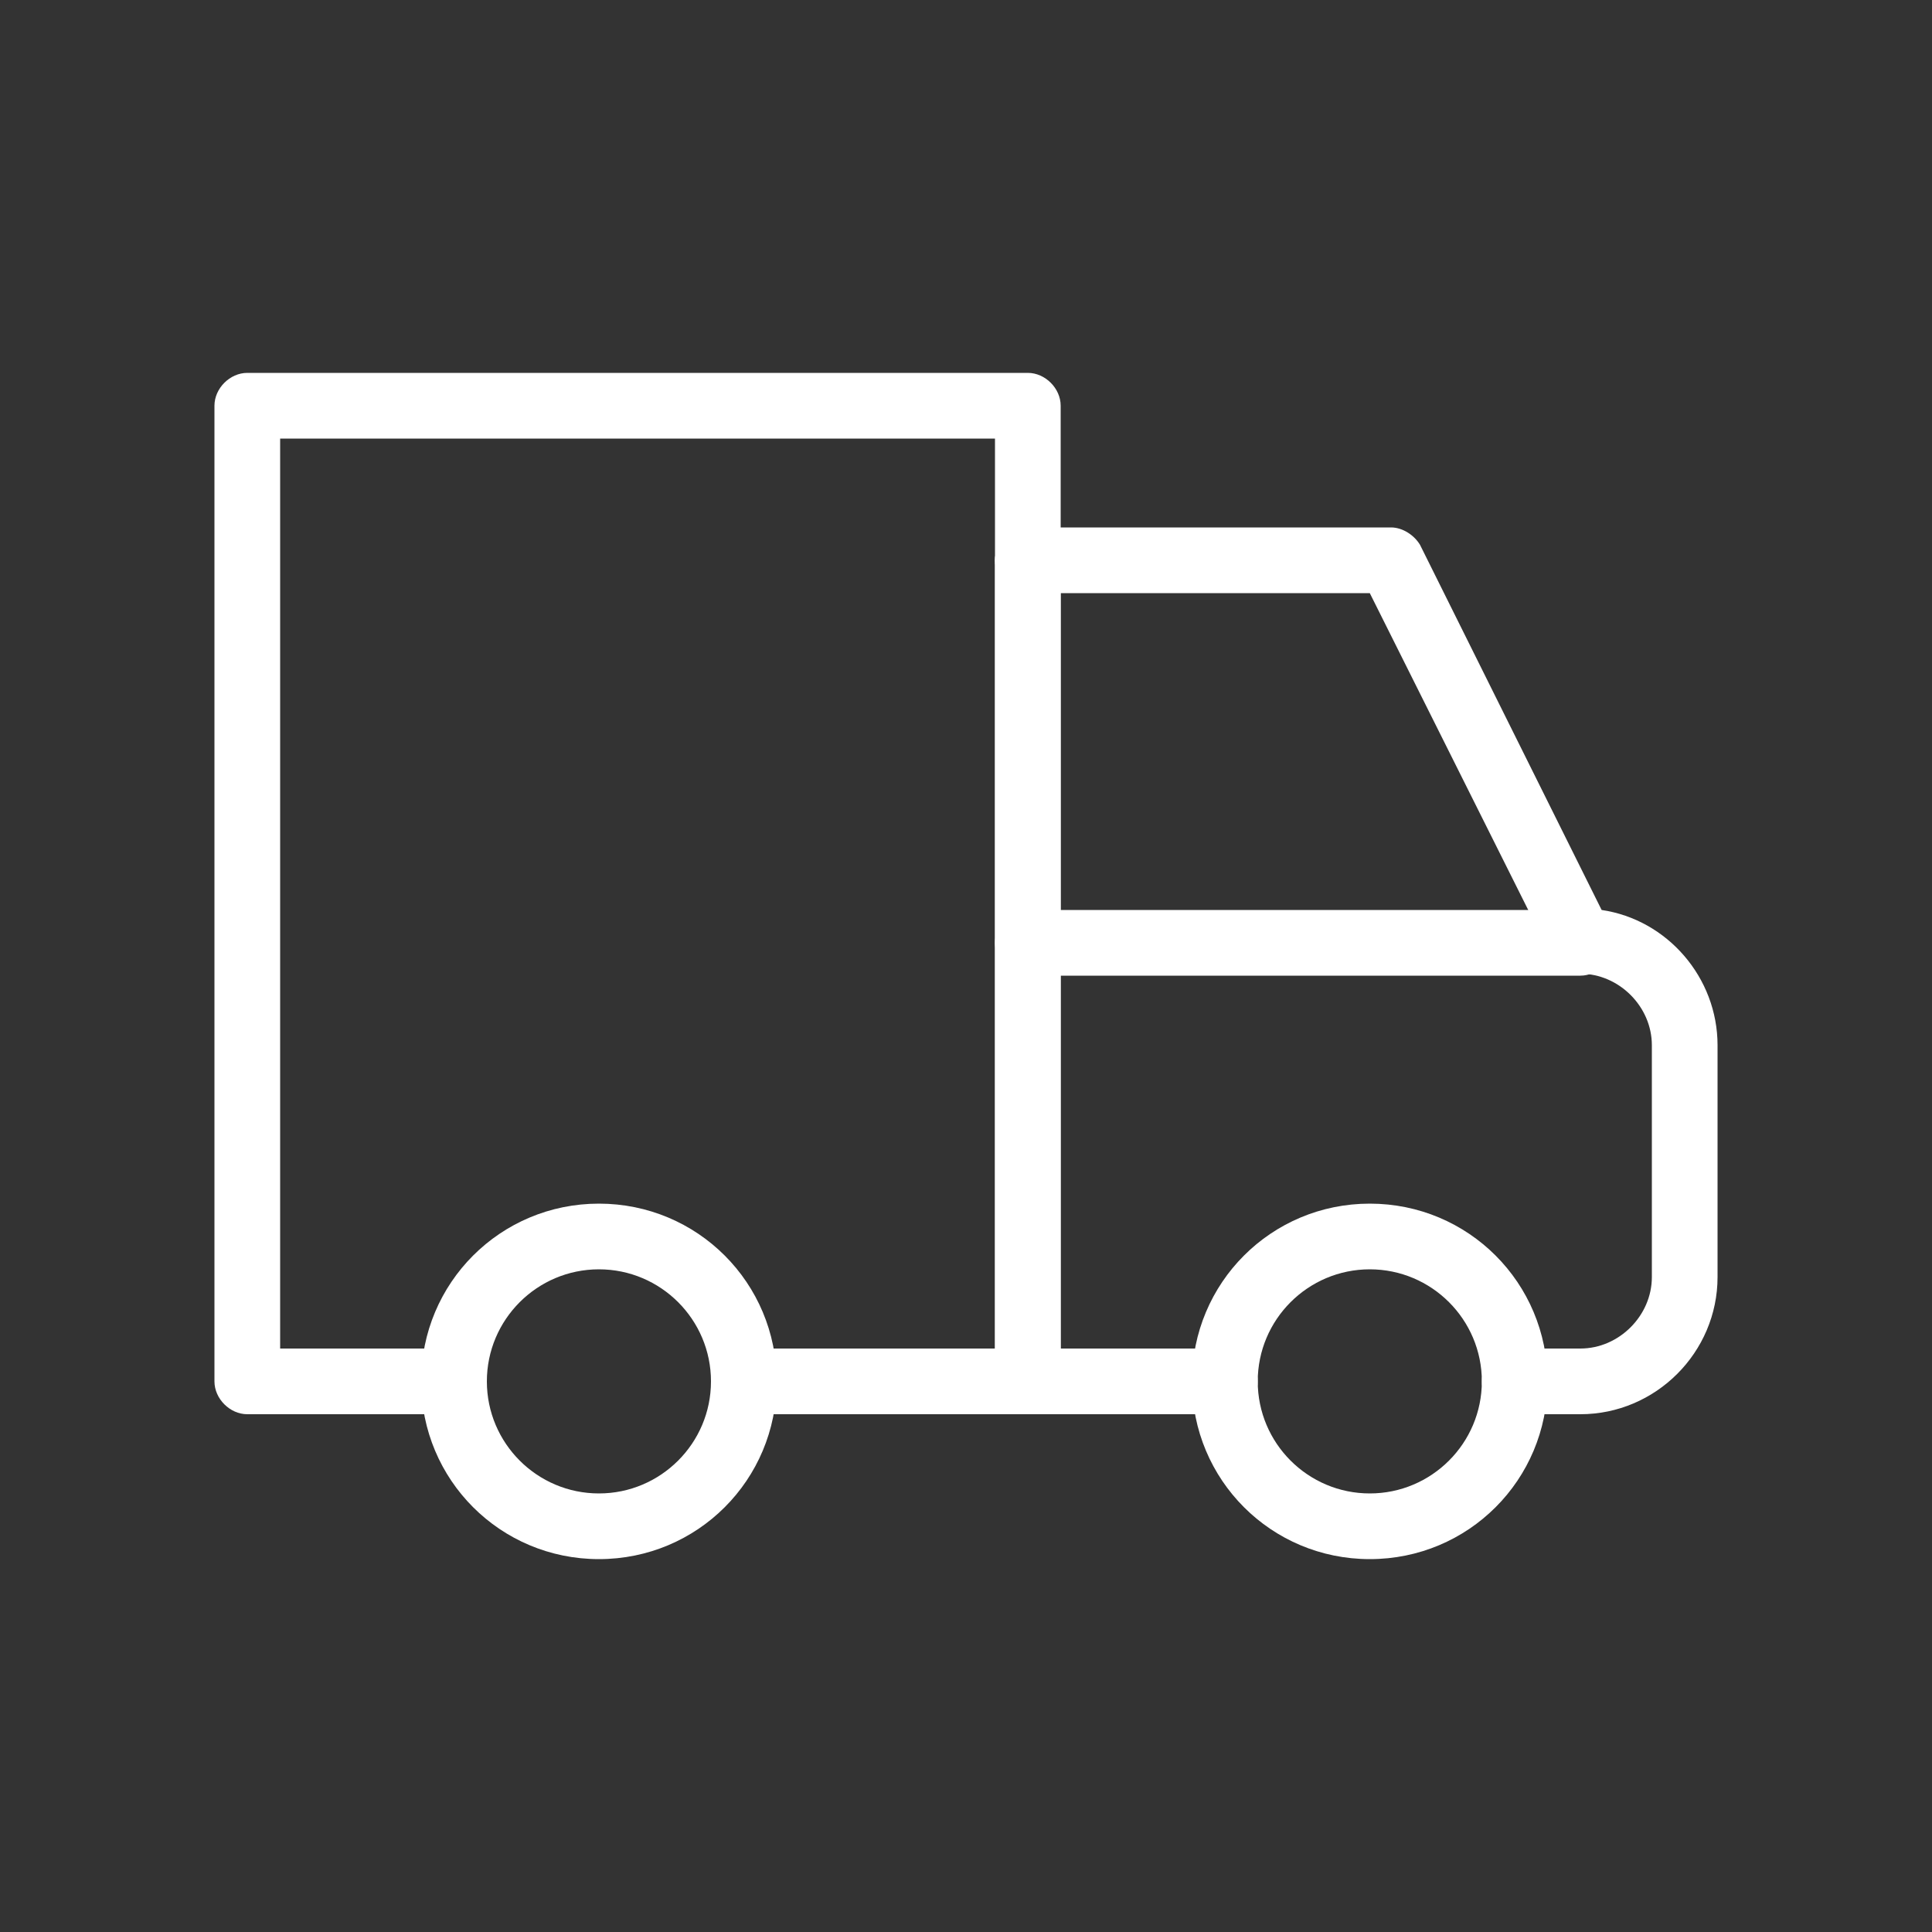 <svg xmlns="http://www.w3.org/2000/svg" viewBox="0 0 100 100">
    <rect x="0" y="0" width="100" height="100" fill="#333333" stroke="none"/>
    <g id="van" fill="#fff">
        <path d="M81.8 73.2h-3.4c-.9 0-1.7-.8-1.7-1.7 0-.9.8-1.7 1.7-1.7h3.4c2 0 3.7-1.7 3.7-3.7v-12c0-2-1.7-3.7-3.7-3.7-.6 0-1.2-.4-1.5-.9l-9.4-18.8H53.2c-.9 0-1.7-.8-1.7-1.7 0-.9.8-1.7 1.7-1.7H72c.6 0 1.2.4 1.5.9l9.4 18.9c3.4.5 6 3.5 6 7v12c0 3.9-3.2 7.1-7.1 7.1zM63.4 73.2H53.2c-.9 0-1.7-.8-1.7-1.7 0-.9.8-1.7 1.7-1.7h10.2c.9 0 1.7.8 1.7 1.7 0 .9-.8 1.7-1.7 1.7zM31 80.7c-5.1 0-9.2-4.1-9.2-9.2s4.1-9.2 9.2-9.2 9.2 4.1 9.2 9.2-4.1 9.2-9.2 9.2zm0-15c-3.2 0-5.8 2.6-5.8 5.8 0 3.2 2.6 5.8 5.8 5.8 3.2 0 5.8-2.6 5.8-5.8 0-3.2-2.6-5.8-5.8-5.8z" />
        <path d="M70.9 80.7c-5.1 0-9.2-4.1-9.2-9.2s4.1-9.2 9.2-9.2 9.2 4.1 9.2 9.2-4.1 9.2-9.2 9.2zm0-15c-3.2 0-5.8 2.6-5.8 5.8 0 3.2 2.6 5.8 5.8 5.8 3.2 0 5.8-2.6 5.8-5.8 0-3.2-2.6-5.8-5.8-5.8zM81.8 50.5H53.2c-.9 0-1.7-.8-1.7-1.7V29c0-.9.8-1.7 1.7-1.7.9 0 1.7.8 1.7 1.7v18.1h26.9c.9 0 1.7.8 1.7 1.7 0 .9-.8 1.7-1.7 1.7z" />
        <path d="M53.2 73.2c-.9 0-1.7-.8-1.7-1.7V48.8c0-.9.8-1.7 1.7-1.7.9 0 1.7.8 1.7 1.7v22.7c0 .9-.8 1.7-1.7 1.7z" />
        <path d="M53.2 73.2H38.5c-.9 0-1.7-.8-1.7-1.7 0-.9.8-1.7 1.7-1.7h13V22.7h-37v47.1h9c.9 0 1.7.8 1.7 1.7 0 .9-.8 1.7-1.7 1.7H12.8c-.9 0-1.7-.8-1.7-1.7V21c0-.9.8-1.7 1.7-1.7h40.4c.9 0 1.7.8 1.7 1.7v50.5c0 .9-.8 1.7-1.7 1.7z" />
    </g>
</svg>